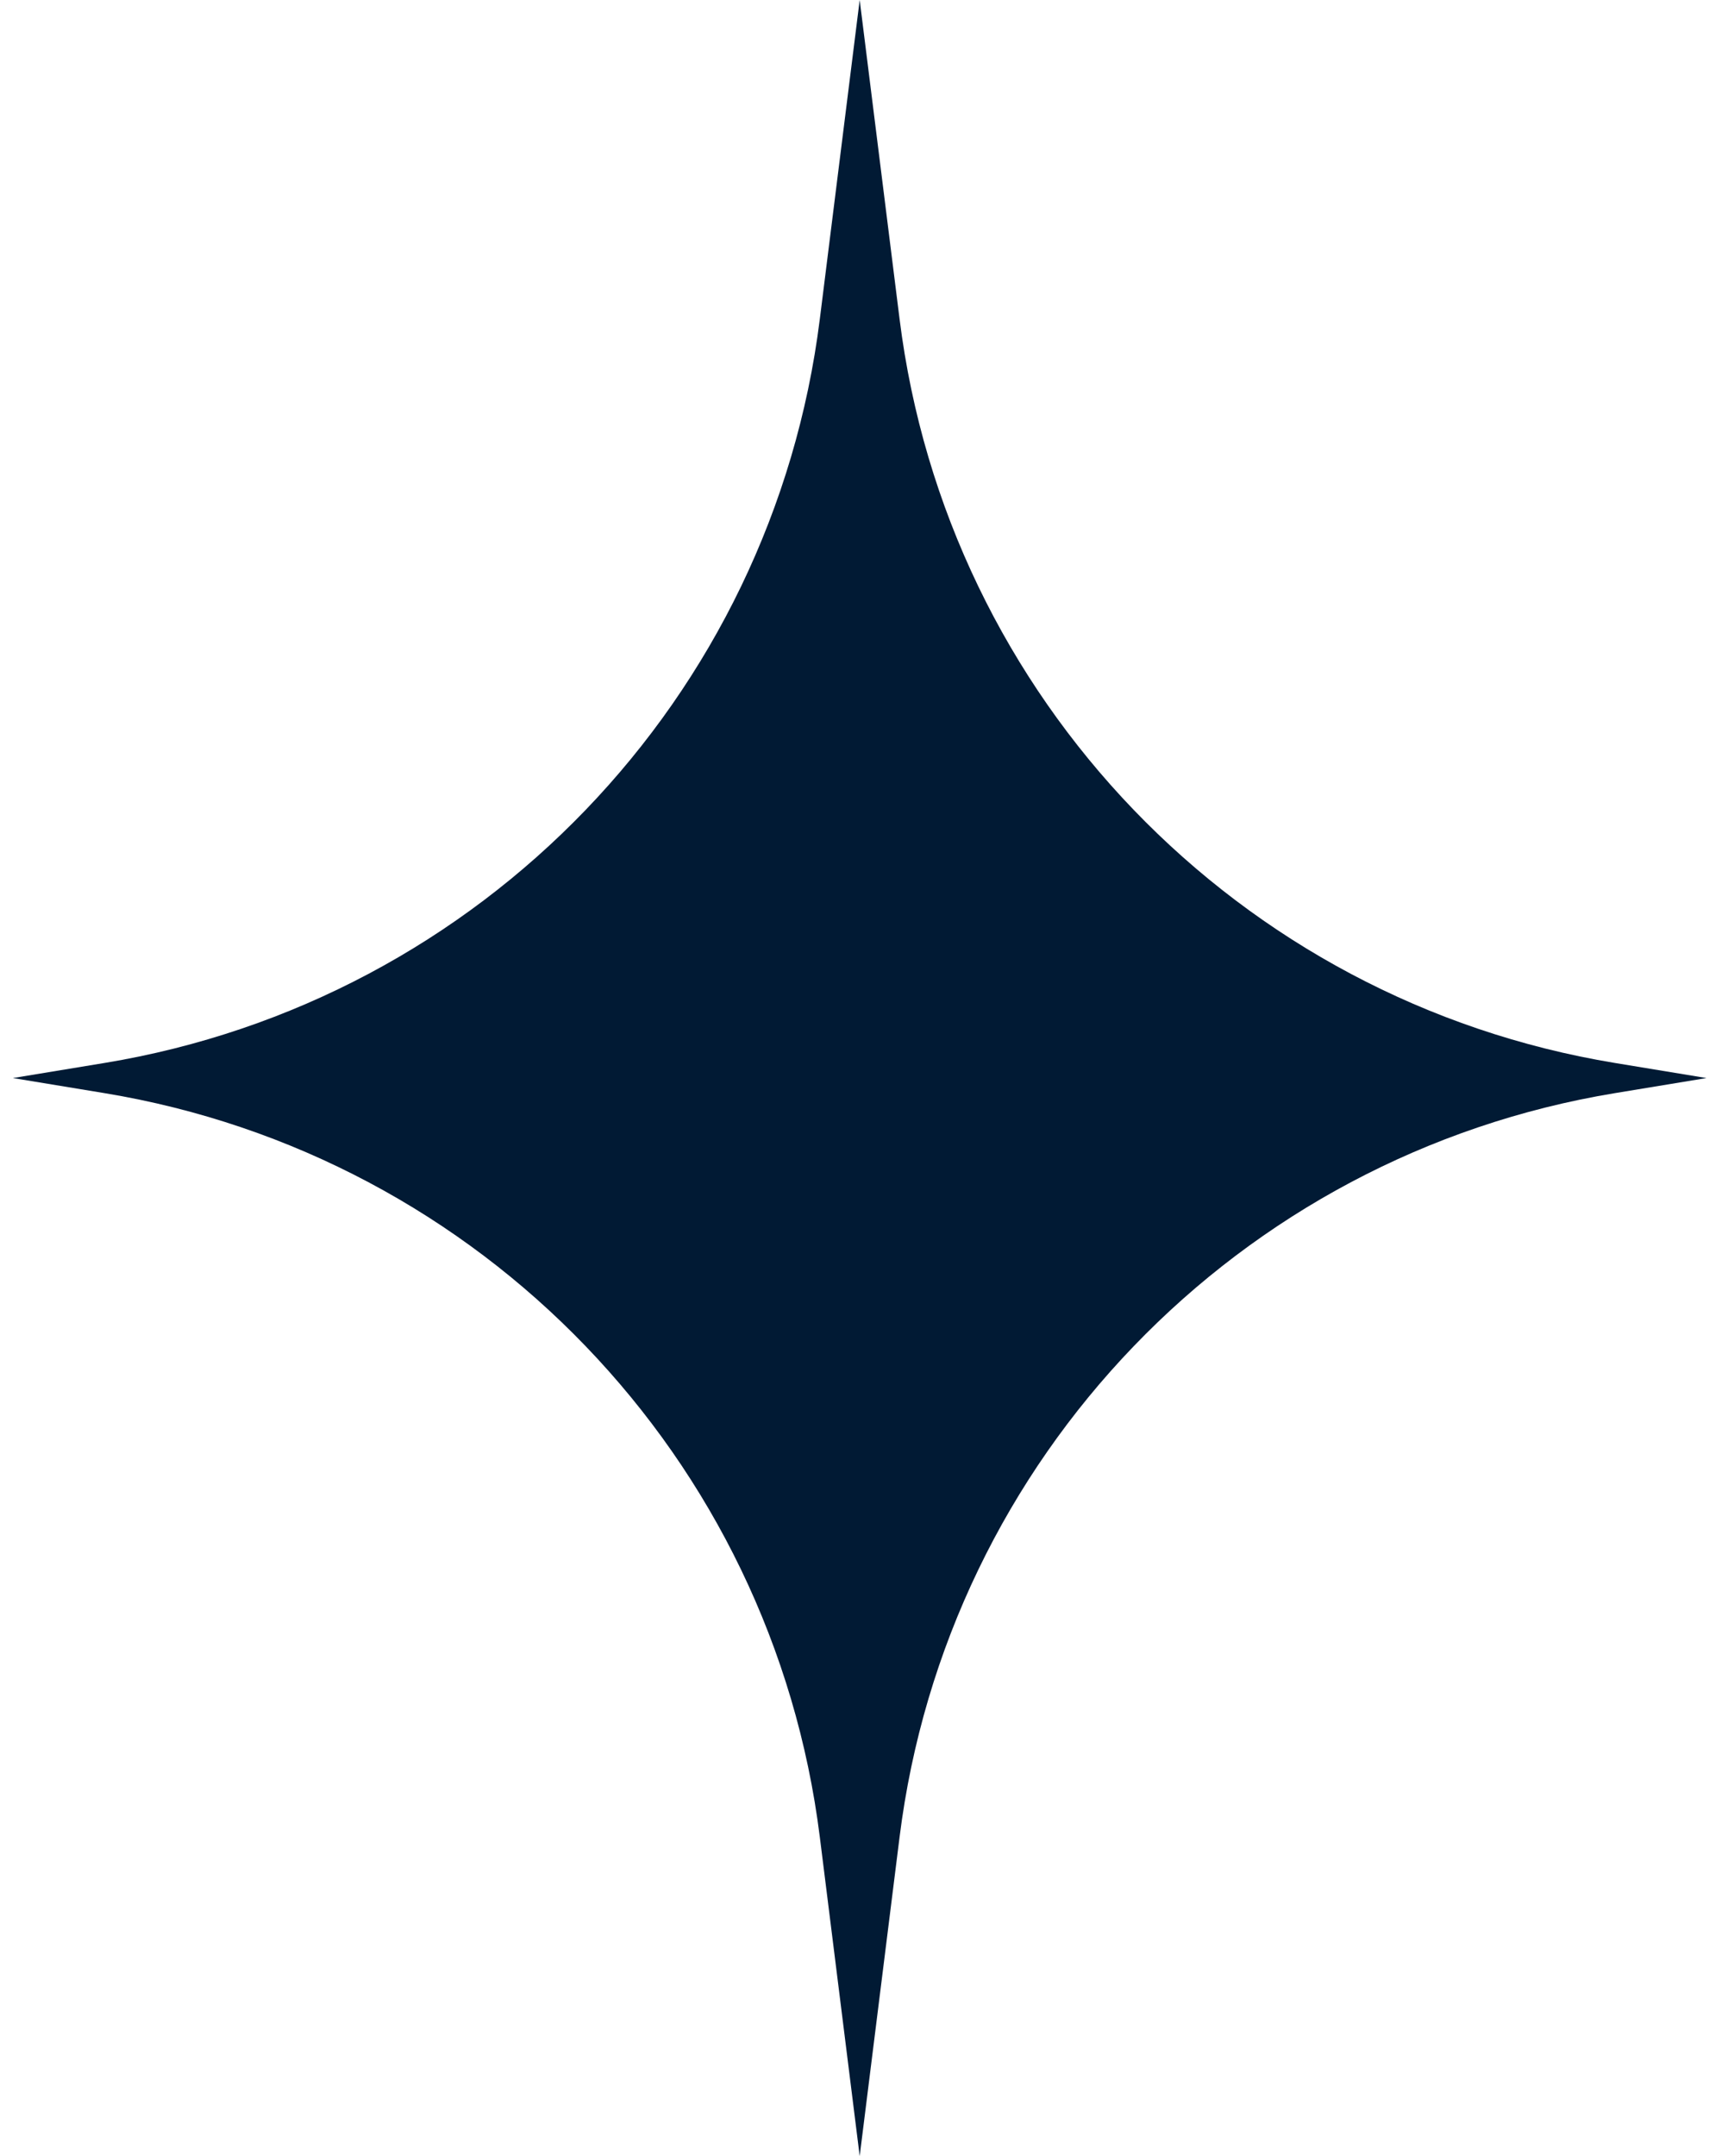 <?xml version="1.0" encoding="UTF-8"?> <svg xmlns="http://www.w3.org/2000/svg" width="111" height="140" viewBox="0 0 111 140" fill="none"><path d="M55.837 0L58.427 20.712C61.504 45.33 80.413 64.989 104.893 69.021L110.838 70L104.893 70.979C80.413 75.011 61.504 94.67 58.427 119.288L55.837 140L53.248 119.288C50.171 94.67 31.262 75.011 6.782 70.979L0.838 70L6.782 69.021C31.262 64.989 50.171 45.33 53.248 20.712L55.837 0Z" fill="#011A34"></path></svg> 